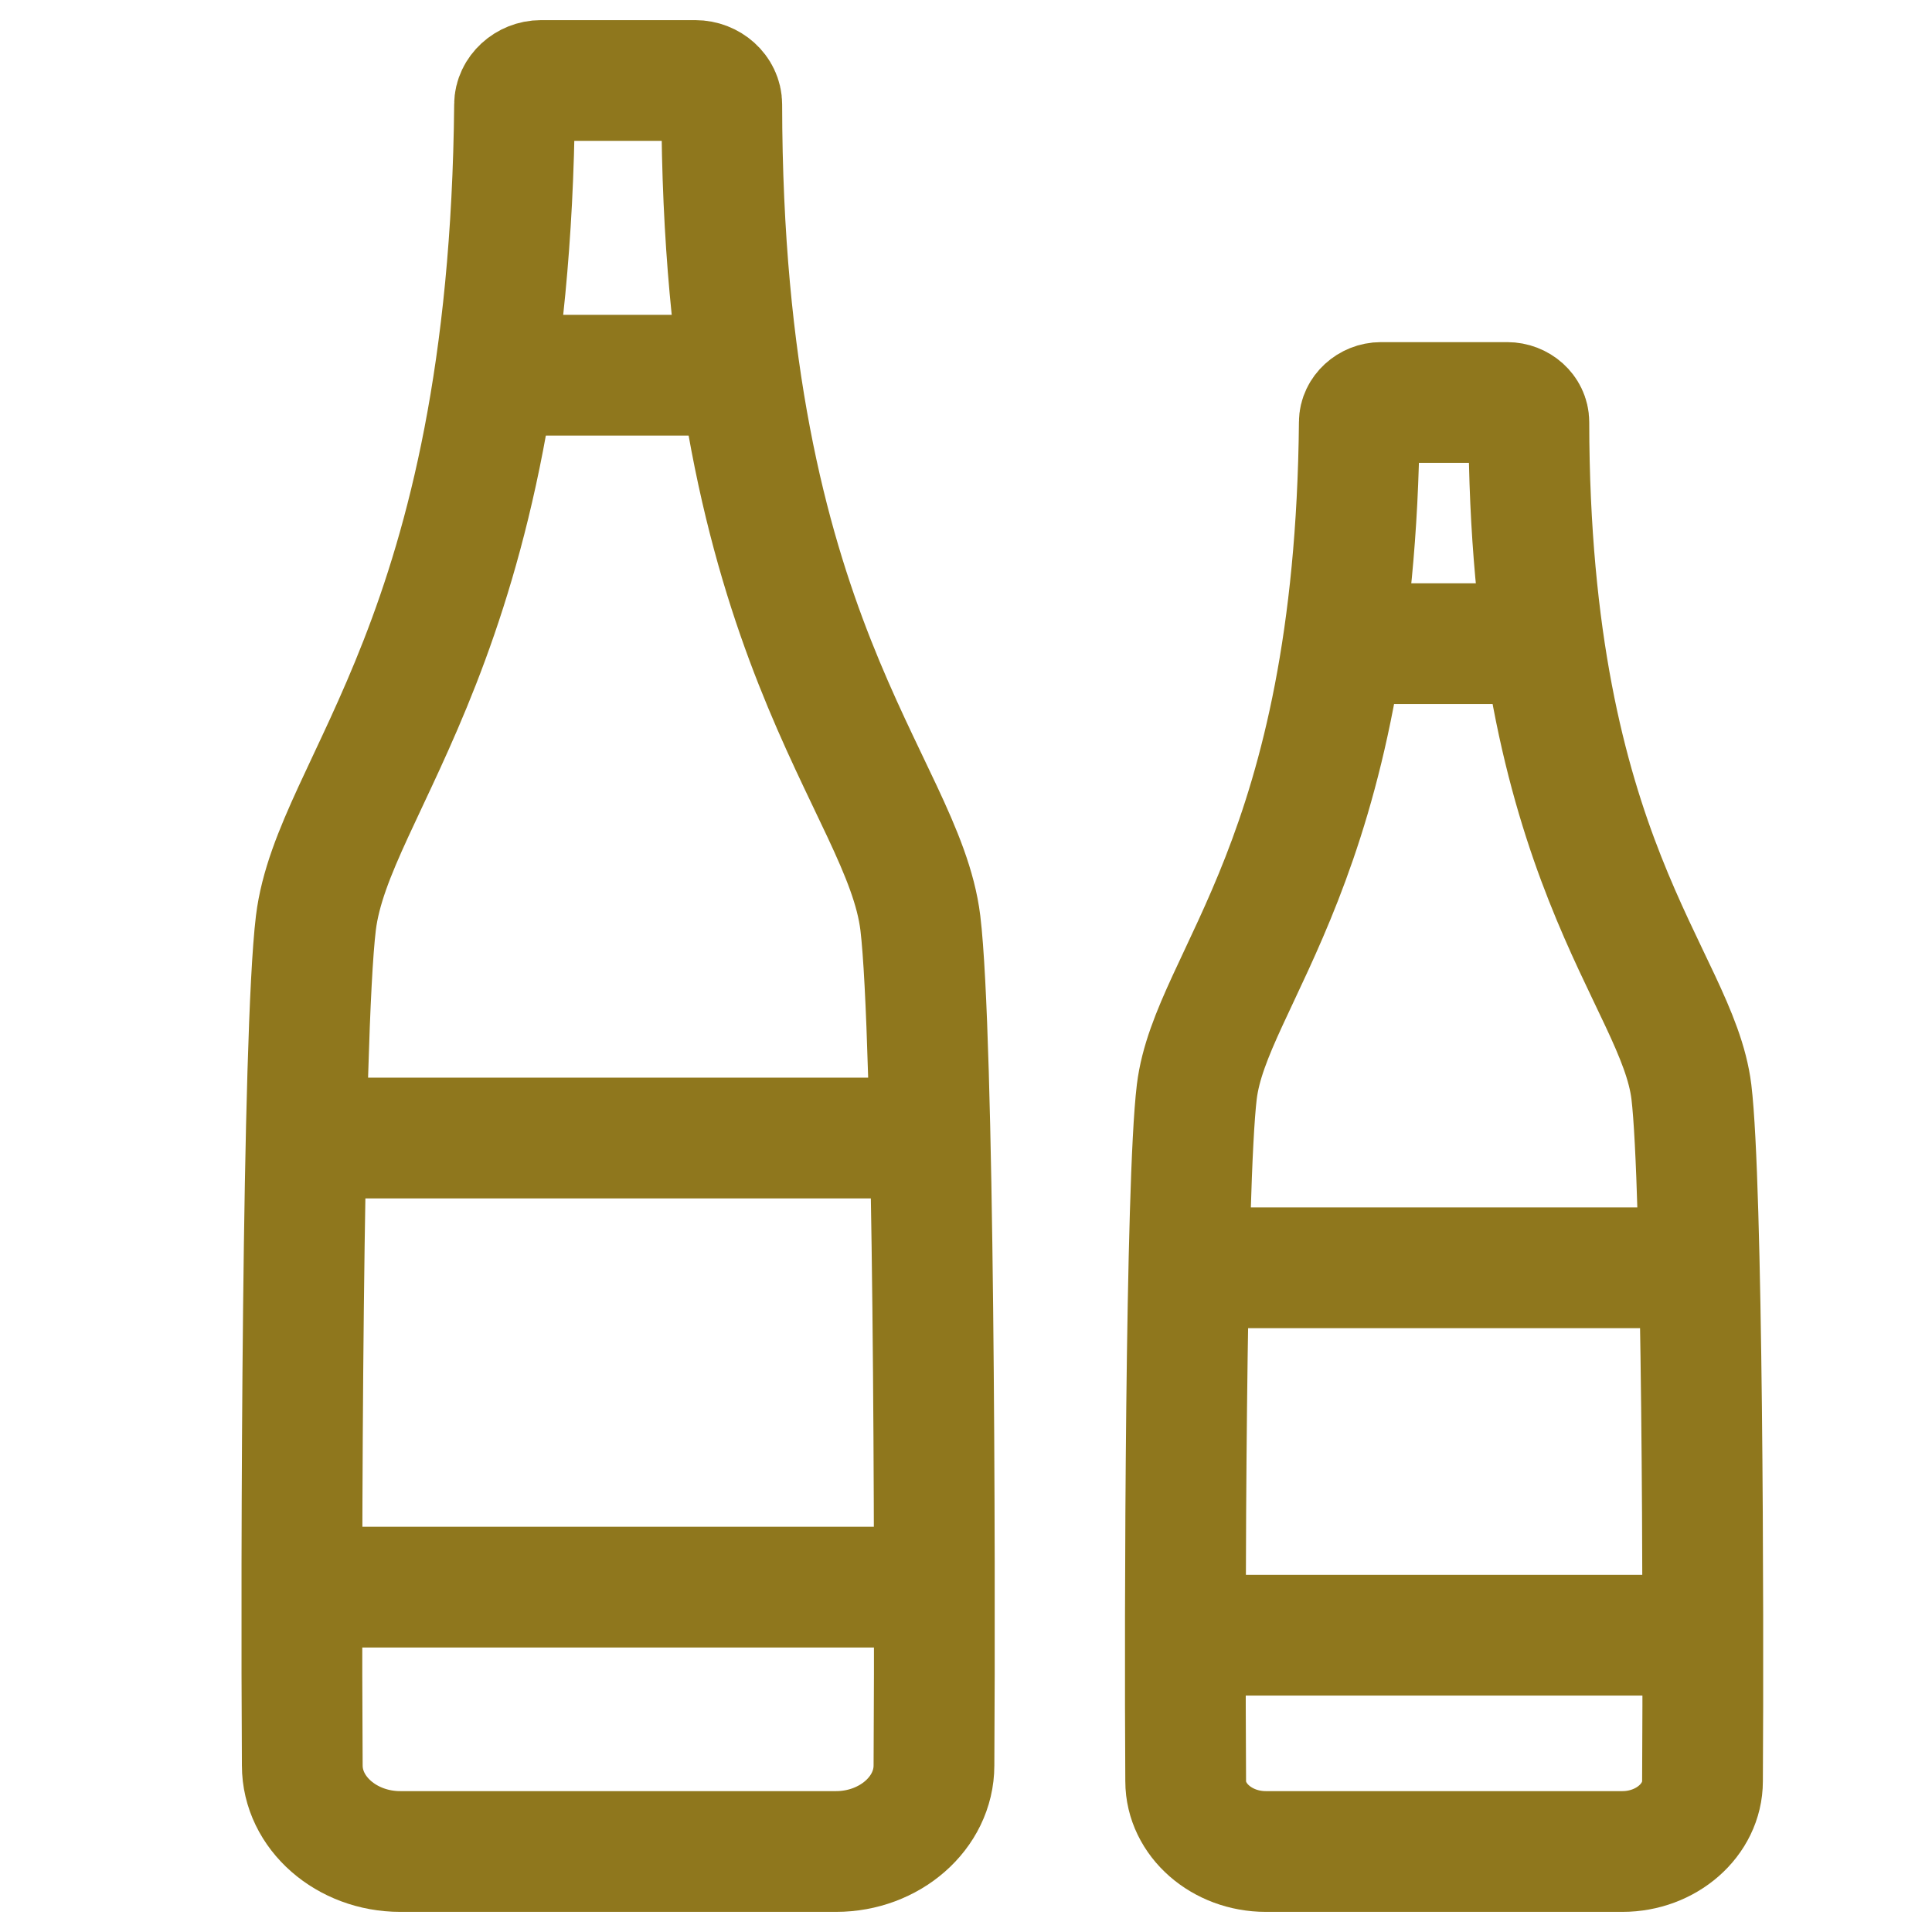 <svg width="24" height="24" viewBox="0 0 24 24" fill="none" xmlns="http://www.w3.org/2000/svg">
<path d="M4.971 23C4.306 23 3.755 22.521 3.755 21.931C3.738 19.346 3.755 12.864 3.924 11.466C4.137 9.729 6.329 7.961 6.392 1.299C6.392 1.141 6.542 1 6.72 1H8.637C8.815 1 8.966 1.134 8.966 1.299C8.974 7.961 11.22 9.729 11.433 11.466C11.602 12.864 11.619 19.346 11.602 21.931C11.602 22.521 11.051 23 10.386 23H4.971Z" stroke="#8F771D" stroke-width="1.5" stroke-miterlimit="10"/>
<path d="M6.054 4.661H9.099" stroke="#8F771D" stroke-width="1.5" stroke-miterlimit="10"/>
<path d="M11.495 19.716H3.8" stroke="#8F771D" stroke-width="1.5" stroke-miterlimit="10"/>
<path d="M3.8 14.137H11.495" stroke="#8F771D" stroke-width="1.5" stroke-miterlimit="10"/>
<path d="M15.724 23C15.179 23 14.729 22.608 14.729 22.126C14.715 20.011 14.729 14.707 14.867 13.563C15.041 12.142 16.835 10.696 16.886 5.244C16.886 5.116 17.009 5 17.155 5H18.723C18.868 5 18.992 5.109 18.992 5.244C18.999 10.696 20.836 12.142 21.011 13.563C21.149 14.707 21.163 20.011 21.149 22.126C21.149 22.608 20.698 23 20.154 23H15.724V23Z" stroke="#8F771D" stroke-width="1.5" stroke-miterlimit="10"/>
<path d="M16.617 7.996H19.108" stroke="#8F771D" stroke-width="1.5" stroke-miterlimit="10"/>
<path d="M21.061 20.313H14.765" stroke="#8F771D" stroke-width="1.5" stroke-miterlimit="10"/>
<path d="M14.765 15.749H21.061" stroke="#8F771D" stroke-width="1.5" stroke-miterlimit="10"/>
</svg>
